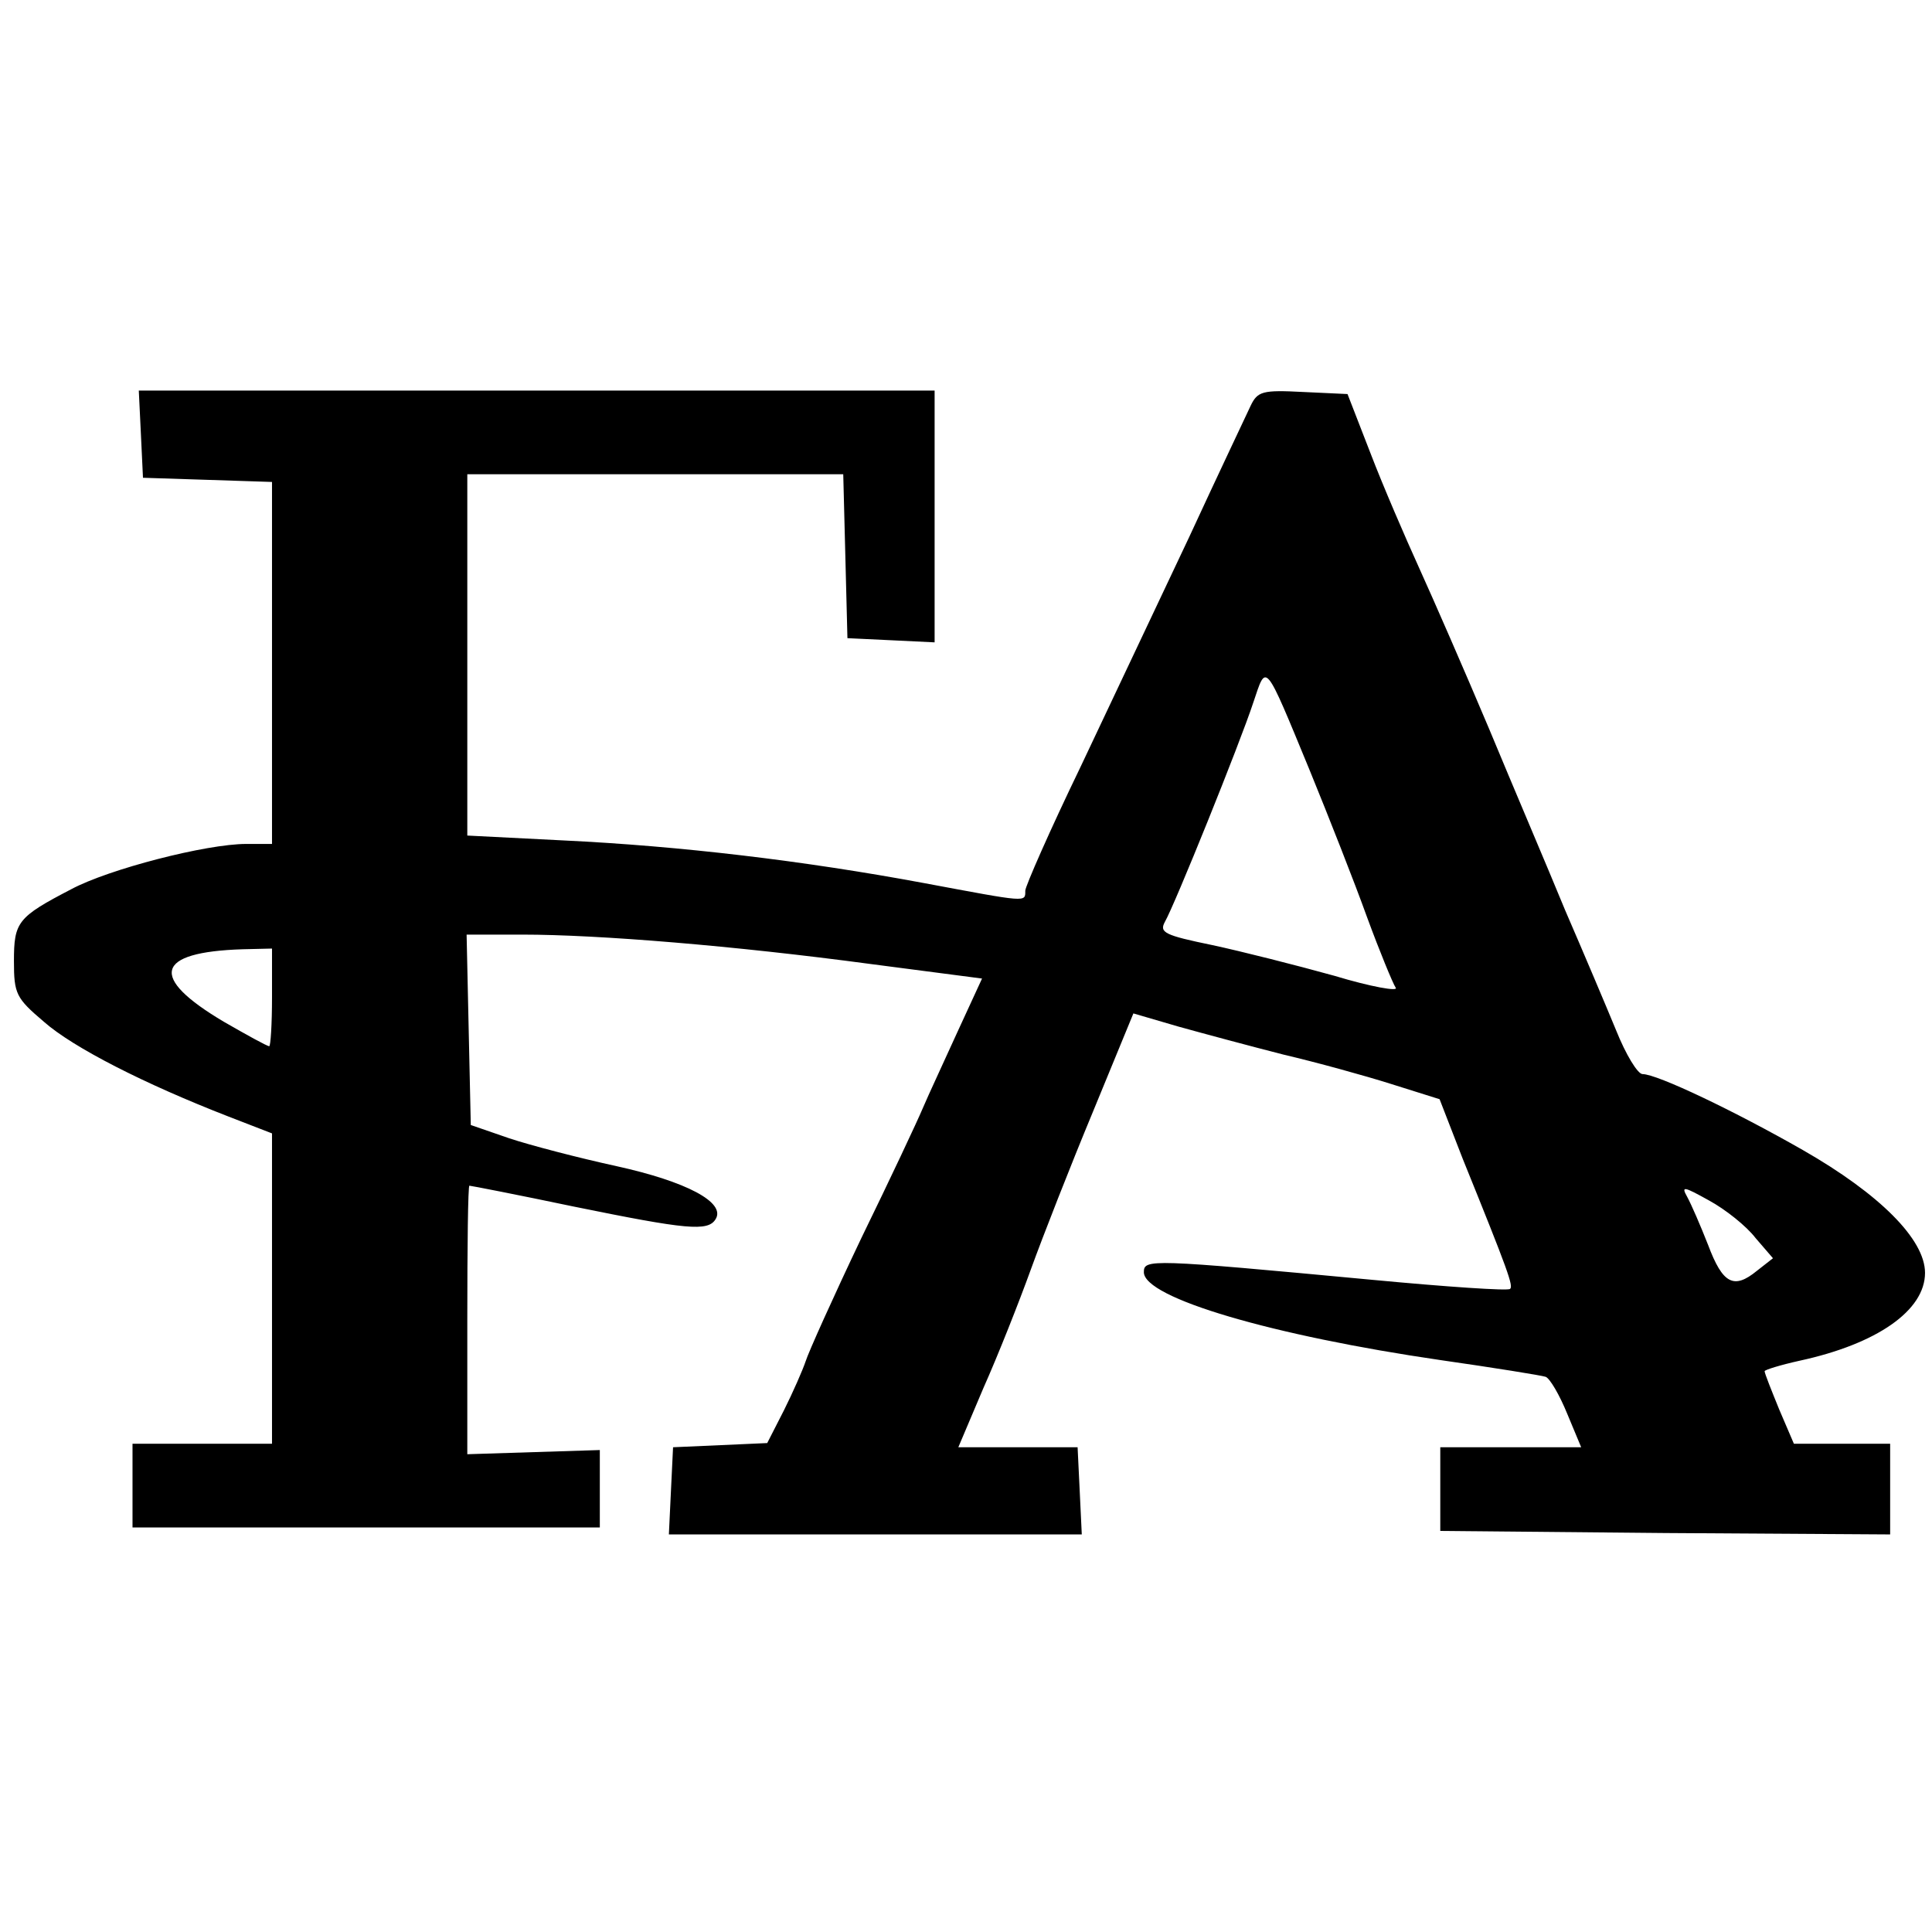 <?xml version="1.0" standalone="no"?>
<!DOCTYPE svg PUBLIC "-//W3C//DTD SVG 20010904//EN"
 "http://www.w3.org/TR/2001/REC-SVG-20010904/DTD/svg10.dtd">
<svg version="1.0" xmlns="http://www.w3.org/2000/svg"
 width="277pt" height="277pt" viewBox="0 0 277 277"
 preserveAspectRatio="xMidYMid meet">
<g transform="translate(0,277) scale(0.1,-0.1)"
fill="#000000" stroke="none">
<path d="M202 2148 l3 -63 93 -3 92 -3 0 -259 0 -260 -37 0 c-57 0 -197 -36
-251 -65 -77 -40 -82 -47 -82 -103 0 -47 3 -53 43 -87 42 -37 144 -89 265
-136 l62 -24 0 -222 0 -223 -100 0 -100 0 0 -60 0 -60 335 0 335 0 0 56 0 55
-95 -3 -95 -3 0 193 c0 105 1 192 3 192 2 0 69 -13 150 -30 162 -33 192 -36
203 -18 15 24 -42 54 -142 76 -55 12 -124 30 -154 40 l-55 19 -3 136 -3 137
80 0 c109 0 304 -16 498 -42 l161 -21 -35 -76 c-19 -42 -42 -91 -50 -110 -8
-19 -47 -102 -88 -186 -40 -84 -76 -164 -80 -177 -4 -12 -18 -44 -31 -70 l-24
-47 -67 -3 -68 -3 -3 -62 -3 -63 296 0 296 0 -3 63 -3 62 -86 0 -85 0 36 85
c21 47 51 123 68 170 17 47 57 149 89 226 l58 141 65 -19 c36 -10 103 -28 150
-40 47 -11 116 -30 154 -42 l70 -22 33 -85 c66 -163 73 -183 68 -187 -3 -3
-91 3 -197 13 -320 30 -328 30 -328 11 0 -37 185 -91 425 -126 77 -11 145 -22
151 -24 6 -2 20 -26 31 -53 l20 -48 -101 0 -101 0 0 -60 0 -60 323 -3 322 -2
0 65 0 65 -69 0 -69 0 -21 49 c-11 27 -21 52 -21 55 0 2 23 9 50 15 111 24
180 72 180 126 0 48 -65 113 -175 176 -98 56 -209 109 -230 109 -7 0 -24 28
-38 63 -14 34 -47 112 -73 172 -25 61 -75 178 -109 260 -35 83 -80 186 -100
230 -20 44 -52 118 -70 165 l-33 85 -64 3 c-58 3 -65 1 -75 -20 -6 -13 -46
-97 -88 -188 -43 -91 -113 -239 -156 -330 -44 -91 -79 -171 -79 -177 0 -17 4
-17 -146 11 -172 32 -349 53 -516 61 l-138 7 0 259 0 259 270 0 269 0 3 -117
3 -118 63 -3 62 -3 0 181 0 180 -570 0 -571 0 3 -62z m1676 -483 c27 -66 64
-160 82 -210 18 -49 37 -95 41 -101 5 -6 -35 1 -88 17 -54 15 -133 35 -175 44
-68 14 -76 18 -68 33 14 24 108 257 127 315 19 56 15 62 81 -98z m-1488 -325
c0 -38 -2 -70 -4 -70 -3 0 -32 16 -65 35 -108 64 -99 100 27 104 l42 1 0 -70z
m2127 -345 l25 -29 -23 -18 c-33 -27 -49 -19 -70 37 -11 28 -24 58 -30 69 -9
16 -5 15 31 -5 24 -13 54 -37 67 -54z"/>
</g>
</svg>
